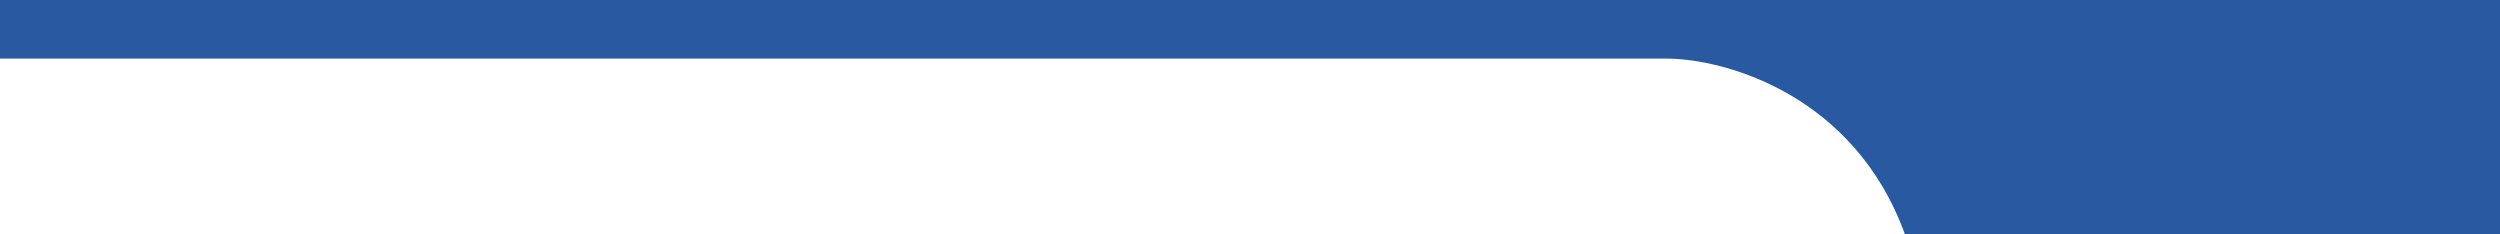 <?xml version="1.0" encoding="UTF-8"?> <svg xmlns="http://www.w3.org/2000/svg" width="1920" height="180" viewBox="0 0 1920 180" fill="none"><path d="M1280.5 45H0V0H1920V180H1463C1424.2 72.8 1325.17 45.333 1280.5 45Z" fill="#2959A0"></path></svg> 